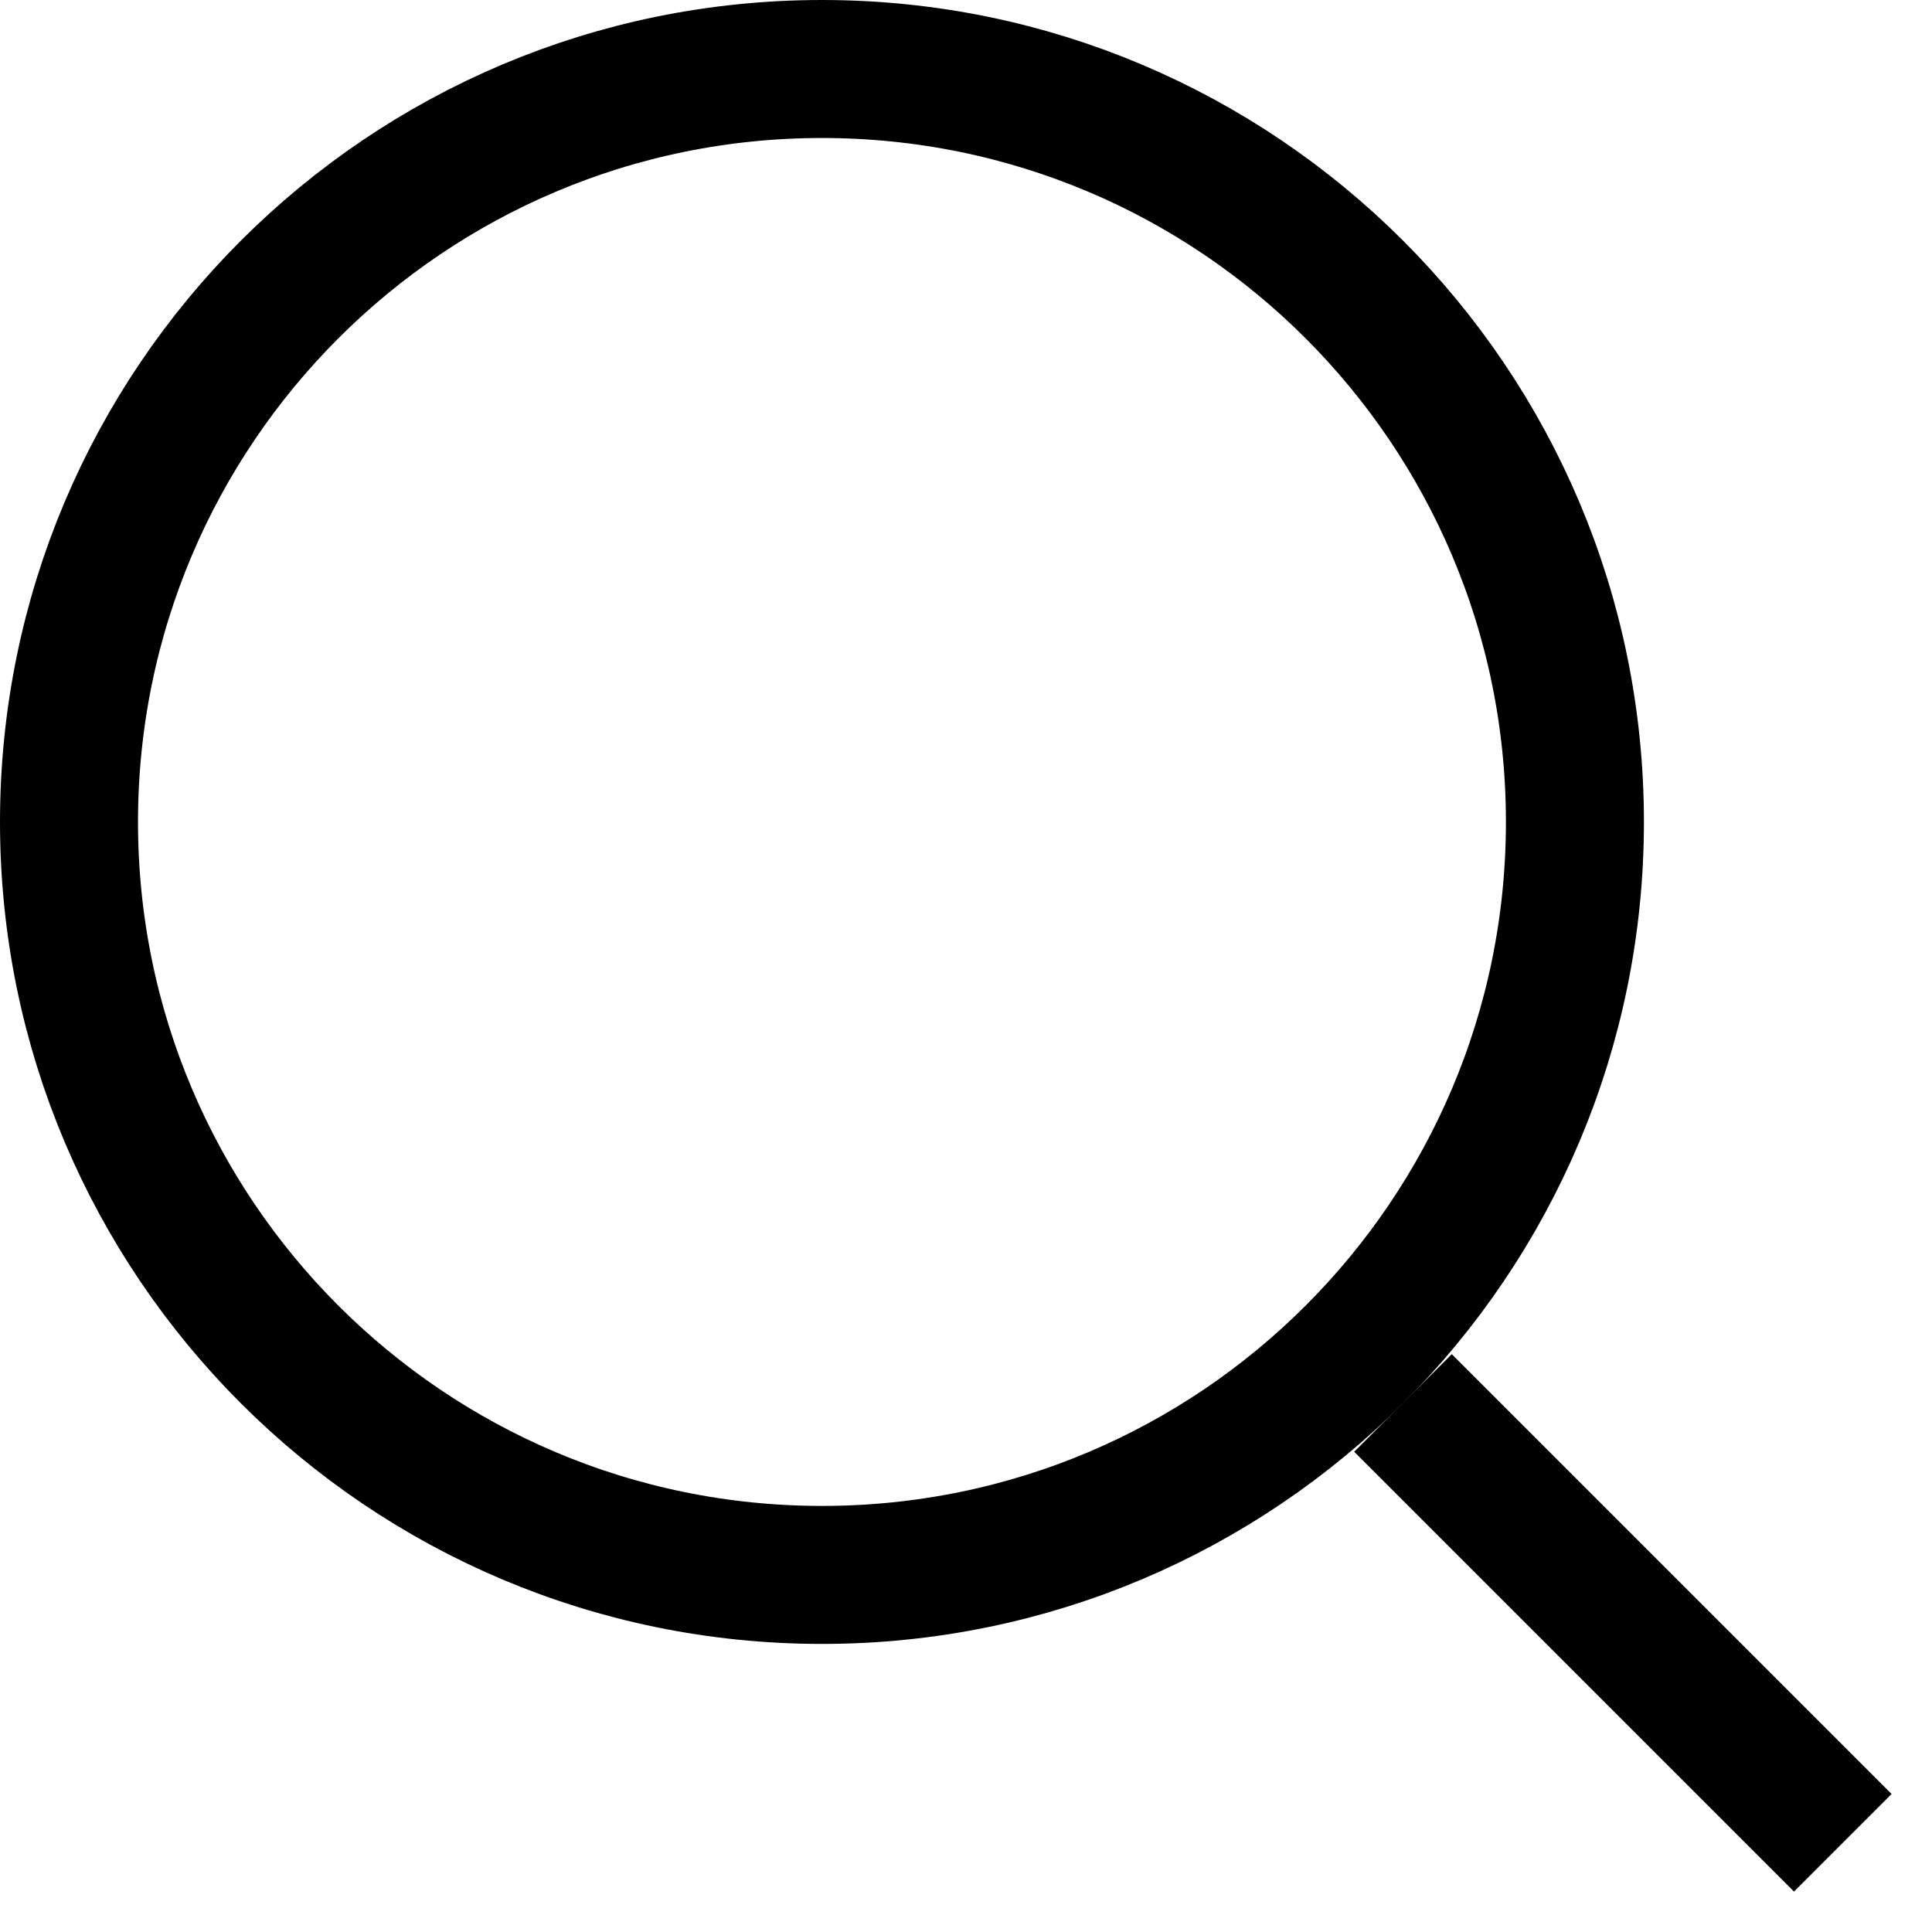 <svg xmlns="http://www.w3.org/2000/svg" width="28" height="28" viewBox="0 0 28 28"><g><g><g><path fill="none" stroke="#000" stroke-linecap="square" stroke-miterlimit="20" stroke-width="2" d="M26 26l-4.96-4.96"/></g><g><path fill="none" stroke="#000" stroke-linecap="square" stroke-miterlimit="20" stroke-width="2" d="M1 11.913C1 5.886 5.886 1 11.913 1s10.912 4.886 10.912 10.913-4.885 10.912-10.912 10.912C5.886 22.825 1 17.94 1 11.913z"/></g></g></g></svg>